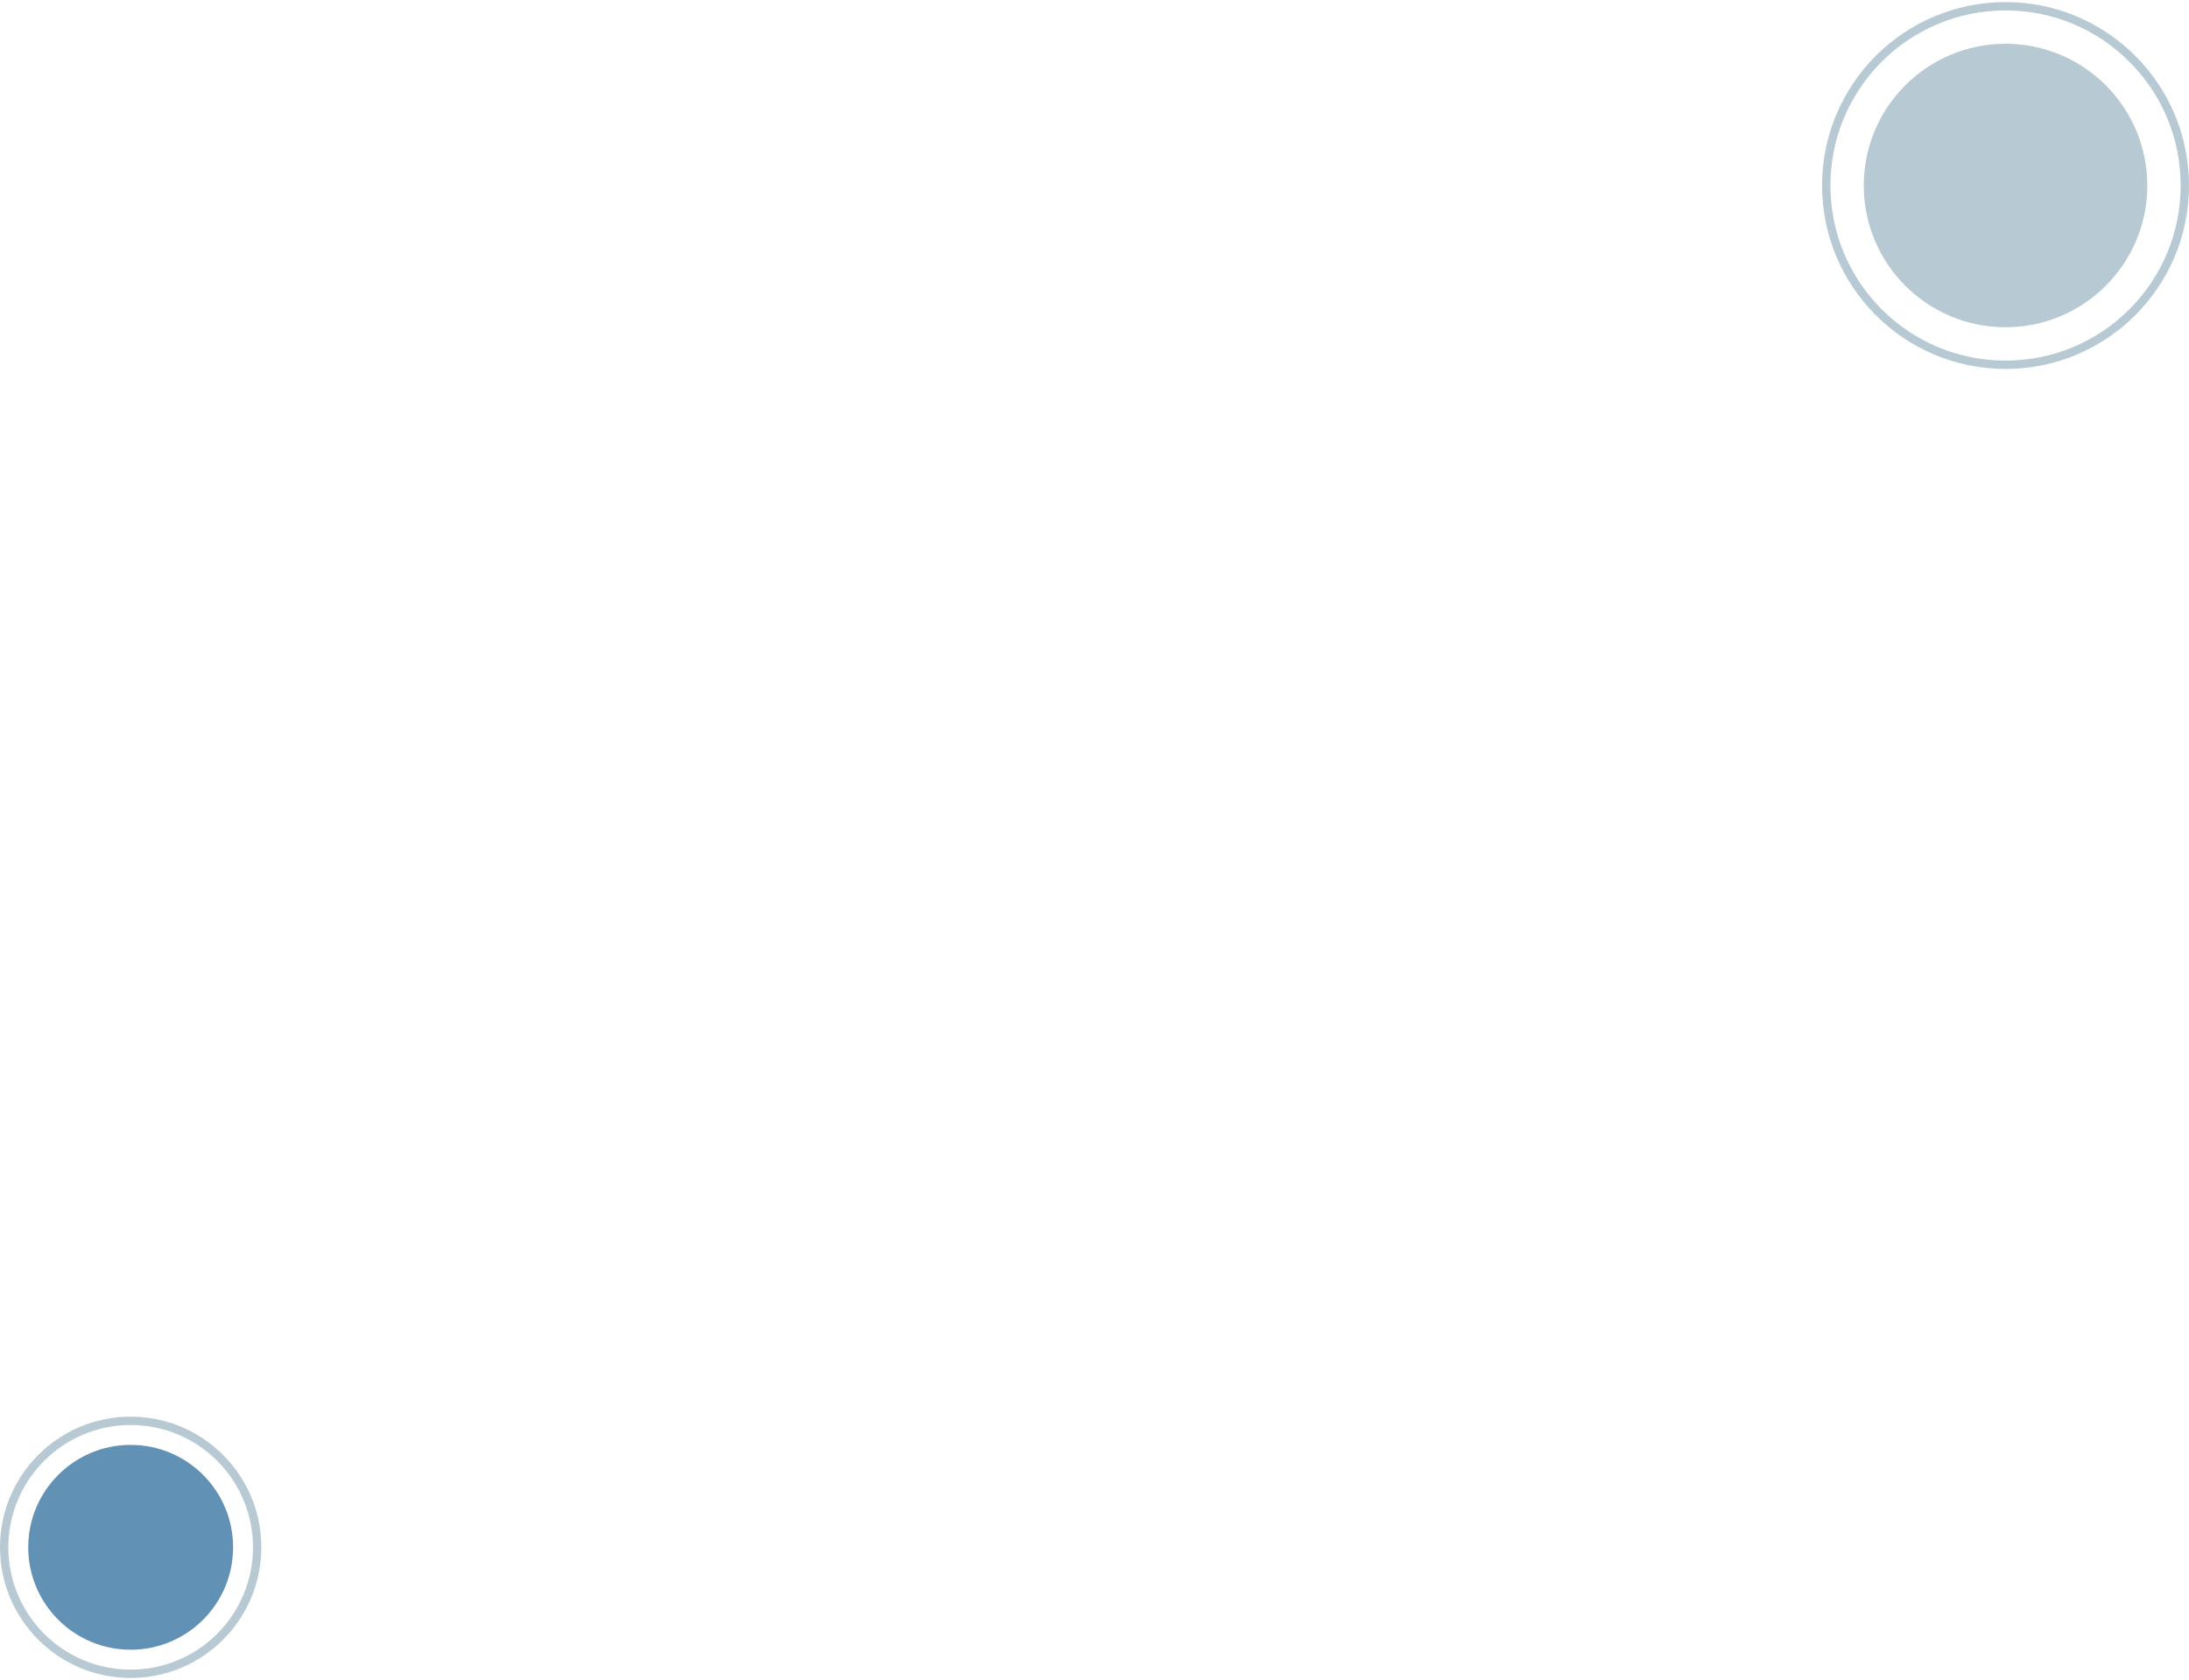 <svg width="525" height="403" viewBox="0 0 525 403" fill="none" xmlns="http://www.w3.org/2000/svg">
<path d="M481 78.5C499.778 78.5 515 63.278 515 44.5C515 25.722 499.778 10.5 481 10.5C462.222 10.5 447 25.722 447 44.5C447 63.278 462.222 78.5 481 78.5Z" fill="#B7C9D3"/>
<path d="M31.339 395.728C44.907 395.728 55.906 384.729 55.906 371.161C55.906 357.593 44.907 346.594 31.339 346.594C17.771 346.594 6.772 357.593 6.772 371.161C6.772 384.729 17.771 395.728 31.339 395.728Z" fill="#6191B4"/>
<path d="M481 87.5C504.748 87.5 524 68.248 524 44.5C524 20.752 504.748 1.5 481 1.5C457.251 1.5 438 20.752 438 44.5C438 68.248 457.251 87.5 481 87.5Z" stroke="#B7C9D3" stroke-width="2" stroke-miterlimit="10"/>
<path d="M31.339 401.5C48.095 401.5 61.678 387.917 61.678 371.161C61.678 354.405 48.095 340.822 31.339 340.822C14.583 340.822 1 354.405 1 371.161C1 387.917 14.583 401.5 31.339 401.5Z" stroke="#B7C9D3" stroke-width="2" stroke-miterlimit="10"/>
</svg>
